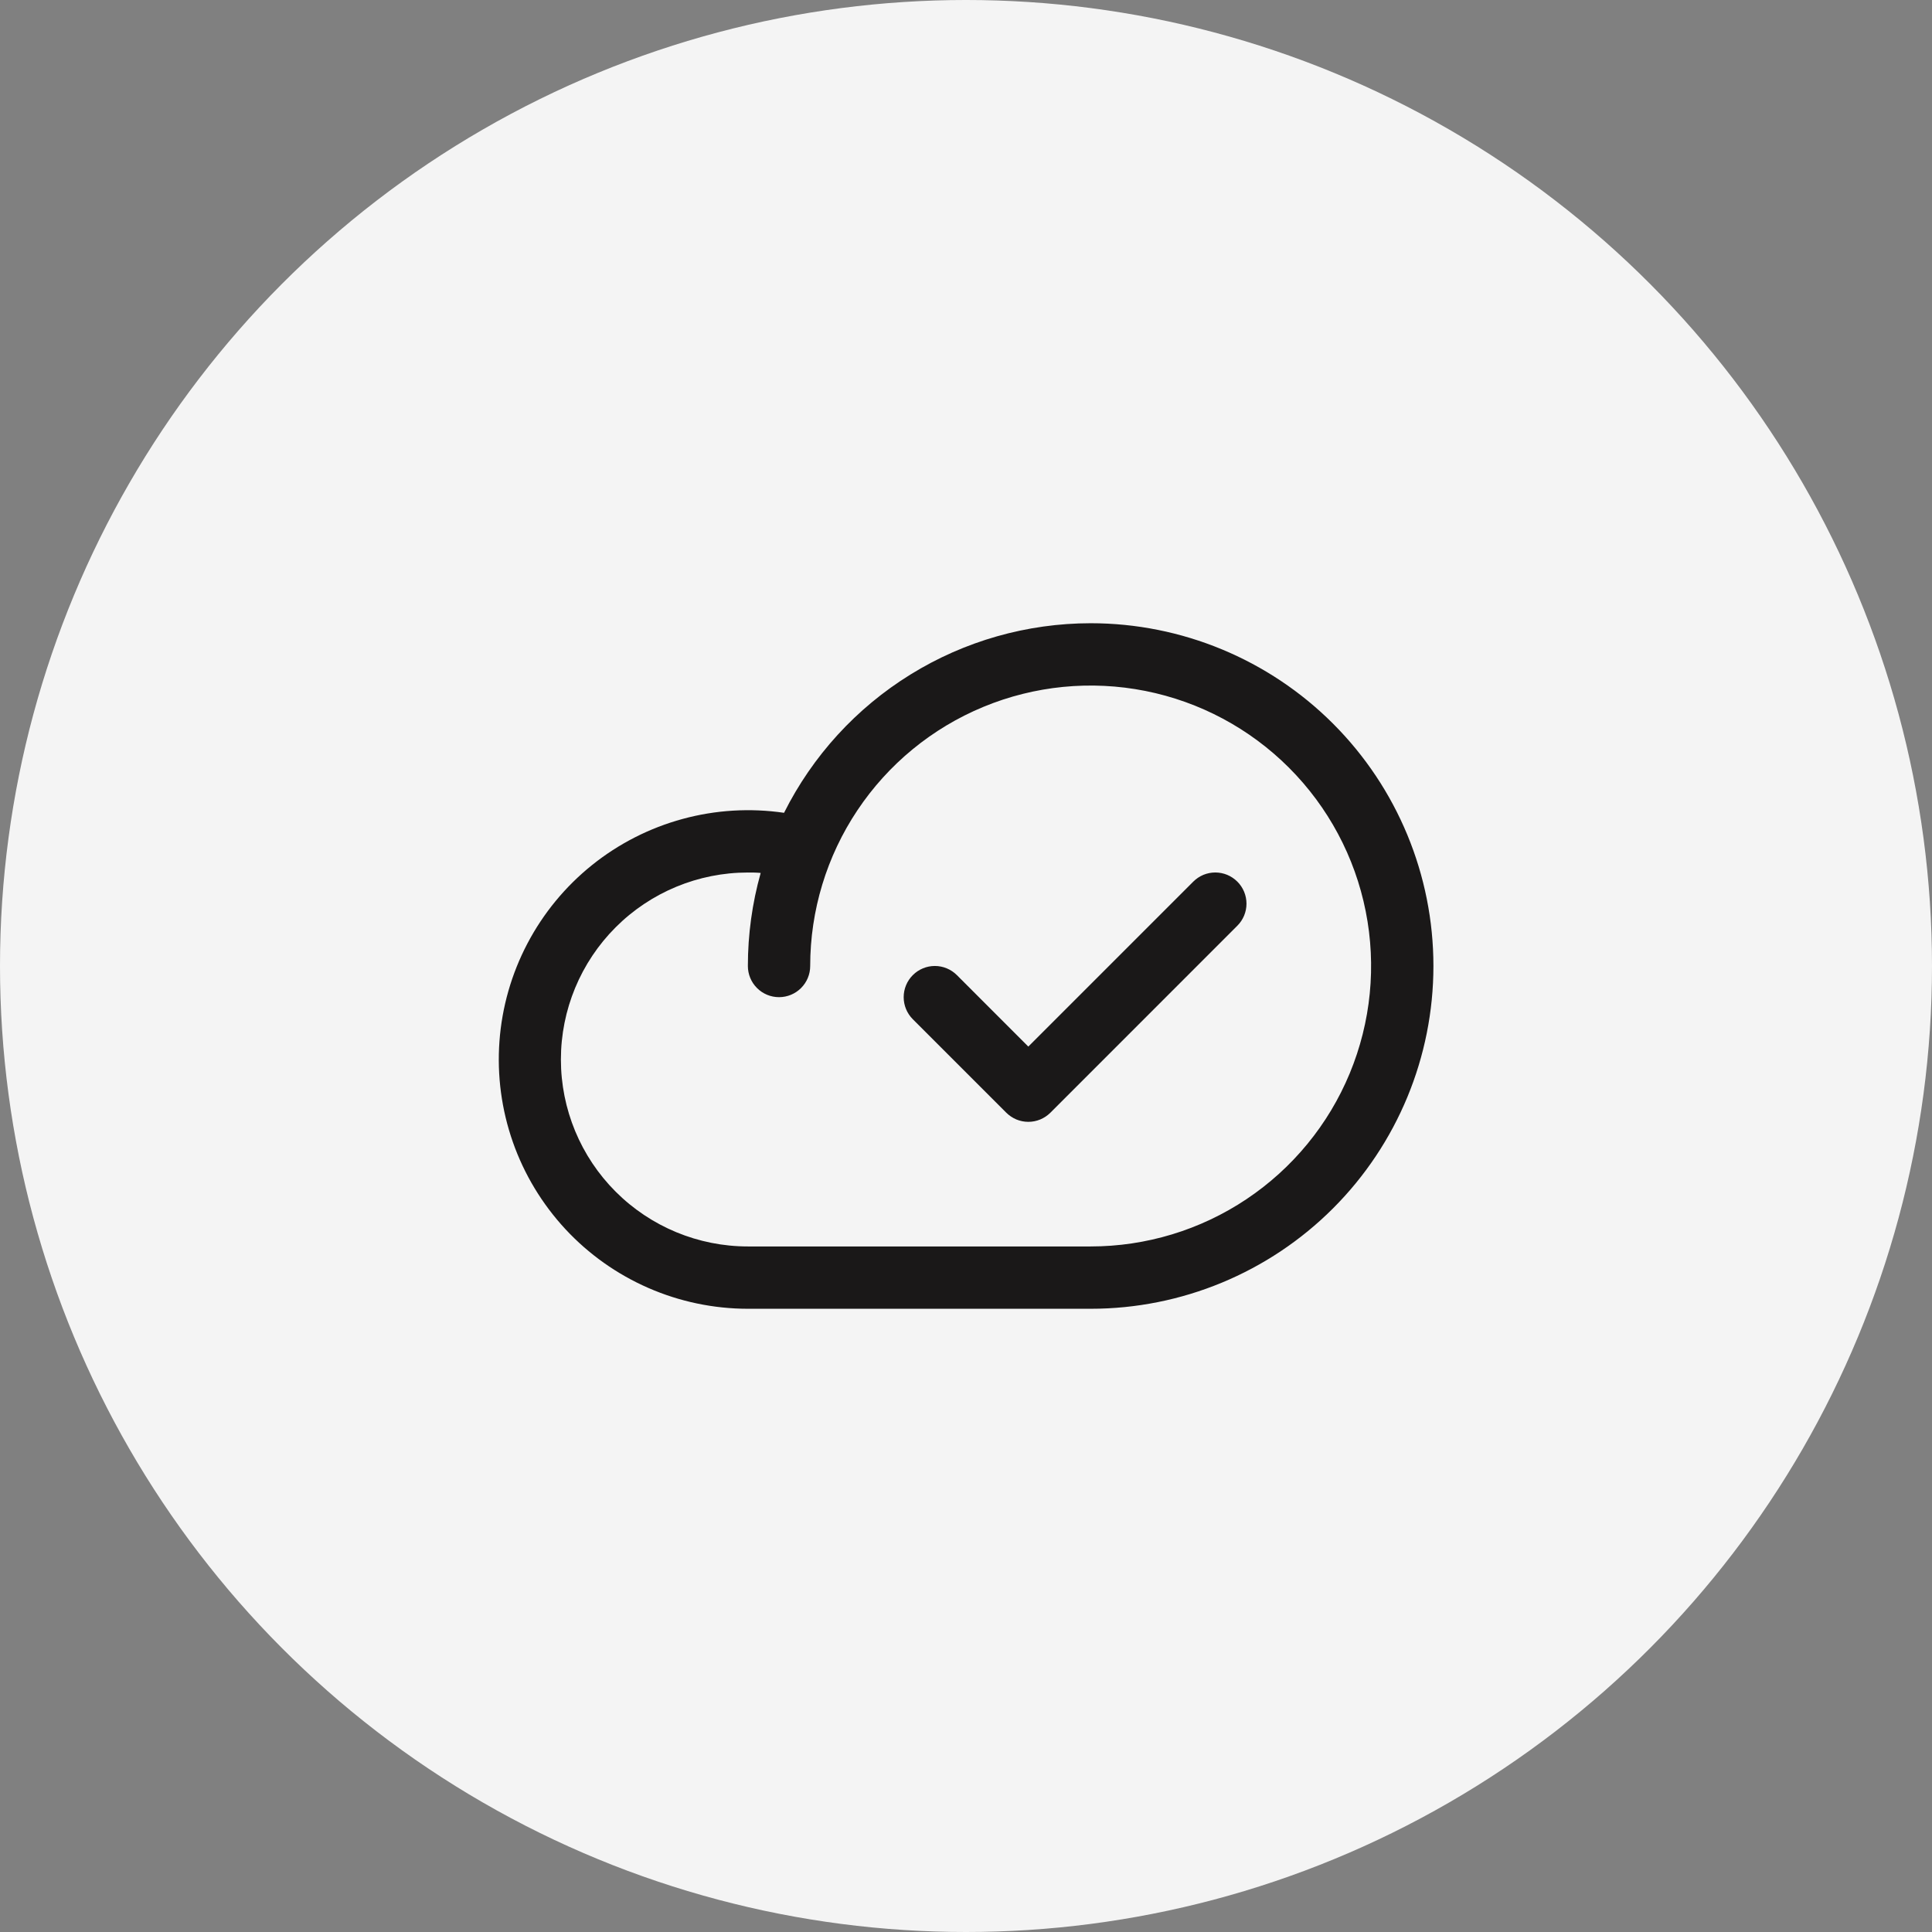 <svg width="62" height="62" viewBox="0 0 62 62" fill="none" xmlns="http://www.w3.org/2000/svg">
<rect x="0" y="0" width="62" height="62" fill="#808080" stroke="none"/>
<circle cx="31" cy="31" r="31" fill="#F4F4F4"/>
<path d="M35 20C32.957 20.002 30.955 20.571 29.218 21.646C27.48 22.72 26.076 24.257 25.161 26.084C24.074 25.925 22.965 25.992 21.905 26.281C20.844 26.57 19.855 27.074 18.998 27.762C18.141 28.45 17.435 29.308 16.924 30.281C16.413 31.254 16.108 32.322 16.028 33.418C15.948 34.514 16.095 35.615 16.459 36.652C16.823 37.689 17.398 38.639 18.145 39.445C18.893 40.25 19.799 40.892 20.807 41.332C21.814 41.772 22.901 41.999 24 42H35C37.917 42 40.715 40.841 42.778 38.778C44.841 36.715 46 33.917 46 31C46 28.083 44.841 25.285 42.778 23.222C40.715 21.159 37.917 20 35 20ZM35 40H24C22.409 40 20.883 39.368 19.758 38.243C18.632 37.117 18 35.591 18 34C18 32.409 18.632 30.883 19.758 29.757C20.883 28.632 22.409 28 24 28C24.138 28 24.275 28 24.411 28.014C24.138 28.986 24 29.99 24 31C24 31.265 24.105 31.52 24.293 31.707C24.48 31.895 24.735 32 25 32C25.265 32 25.52 31.895 25.707 31.707C25.895 31.52 26 31.265 26 31C26 29.22 26.528 27.48 27.517 26C28.506 24.52 29.911 23.366 31.556 22.685C33.2 22.004 35.01 21.826 36.756 22.173C38.502 22.52 40.105 23.377 41.364 24.636C42.623 25.895 43.48 27.498 43.827 29.244C44.175 30.99 43.996 32.8 43.315 34.444C42.634 36.089 41.48 37.494 40 38.483C38.52 39.472 36.78 40 35 40ZM39.708 28.293C39.801 28.385 39.874 28.496 39.925 28.617C39.975 28.738 40.001 28.869 40.001 29C40.001 29.131 39.975 29.262 39.925 29.383C39.874 29.504 39.801 29.615 39.708 29.707L33.708 35.708C33.615 35.8 33.505 35.874 33.383 35.925C33.262 35.975 33.132 36.001 33 36.001C32.869 36.001 32.739 35.975 32.617 35.925C32.496 35.874 32.386 35.8 32.293 35.708L29.293 32.708C29.105 32.52 29 32.265 29 32C29 31.735 29.105 31.48 29.293 31.293C29.48 31.105 29.735 30.999 30 30.999C30.265 30.999 30.52 31.105 30.708 31.293L33 33.586L38.293 28.293C38.386 28.2 38.496 28.126 38.617 28.075C38.739 28.025 38.869 27.999 39 27.999C39.132 27.999 39.262 28.025 39.383 28.075C39.505 28.126 39.615 28.2 39.708 28.293Z" fill="#1A1818"/>
</svg>
